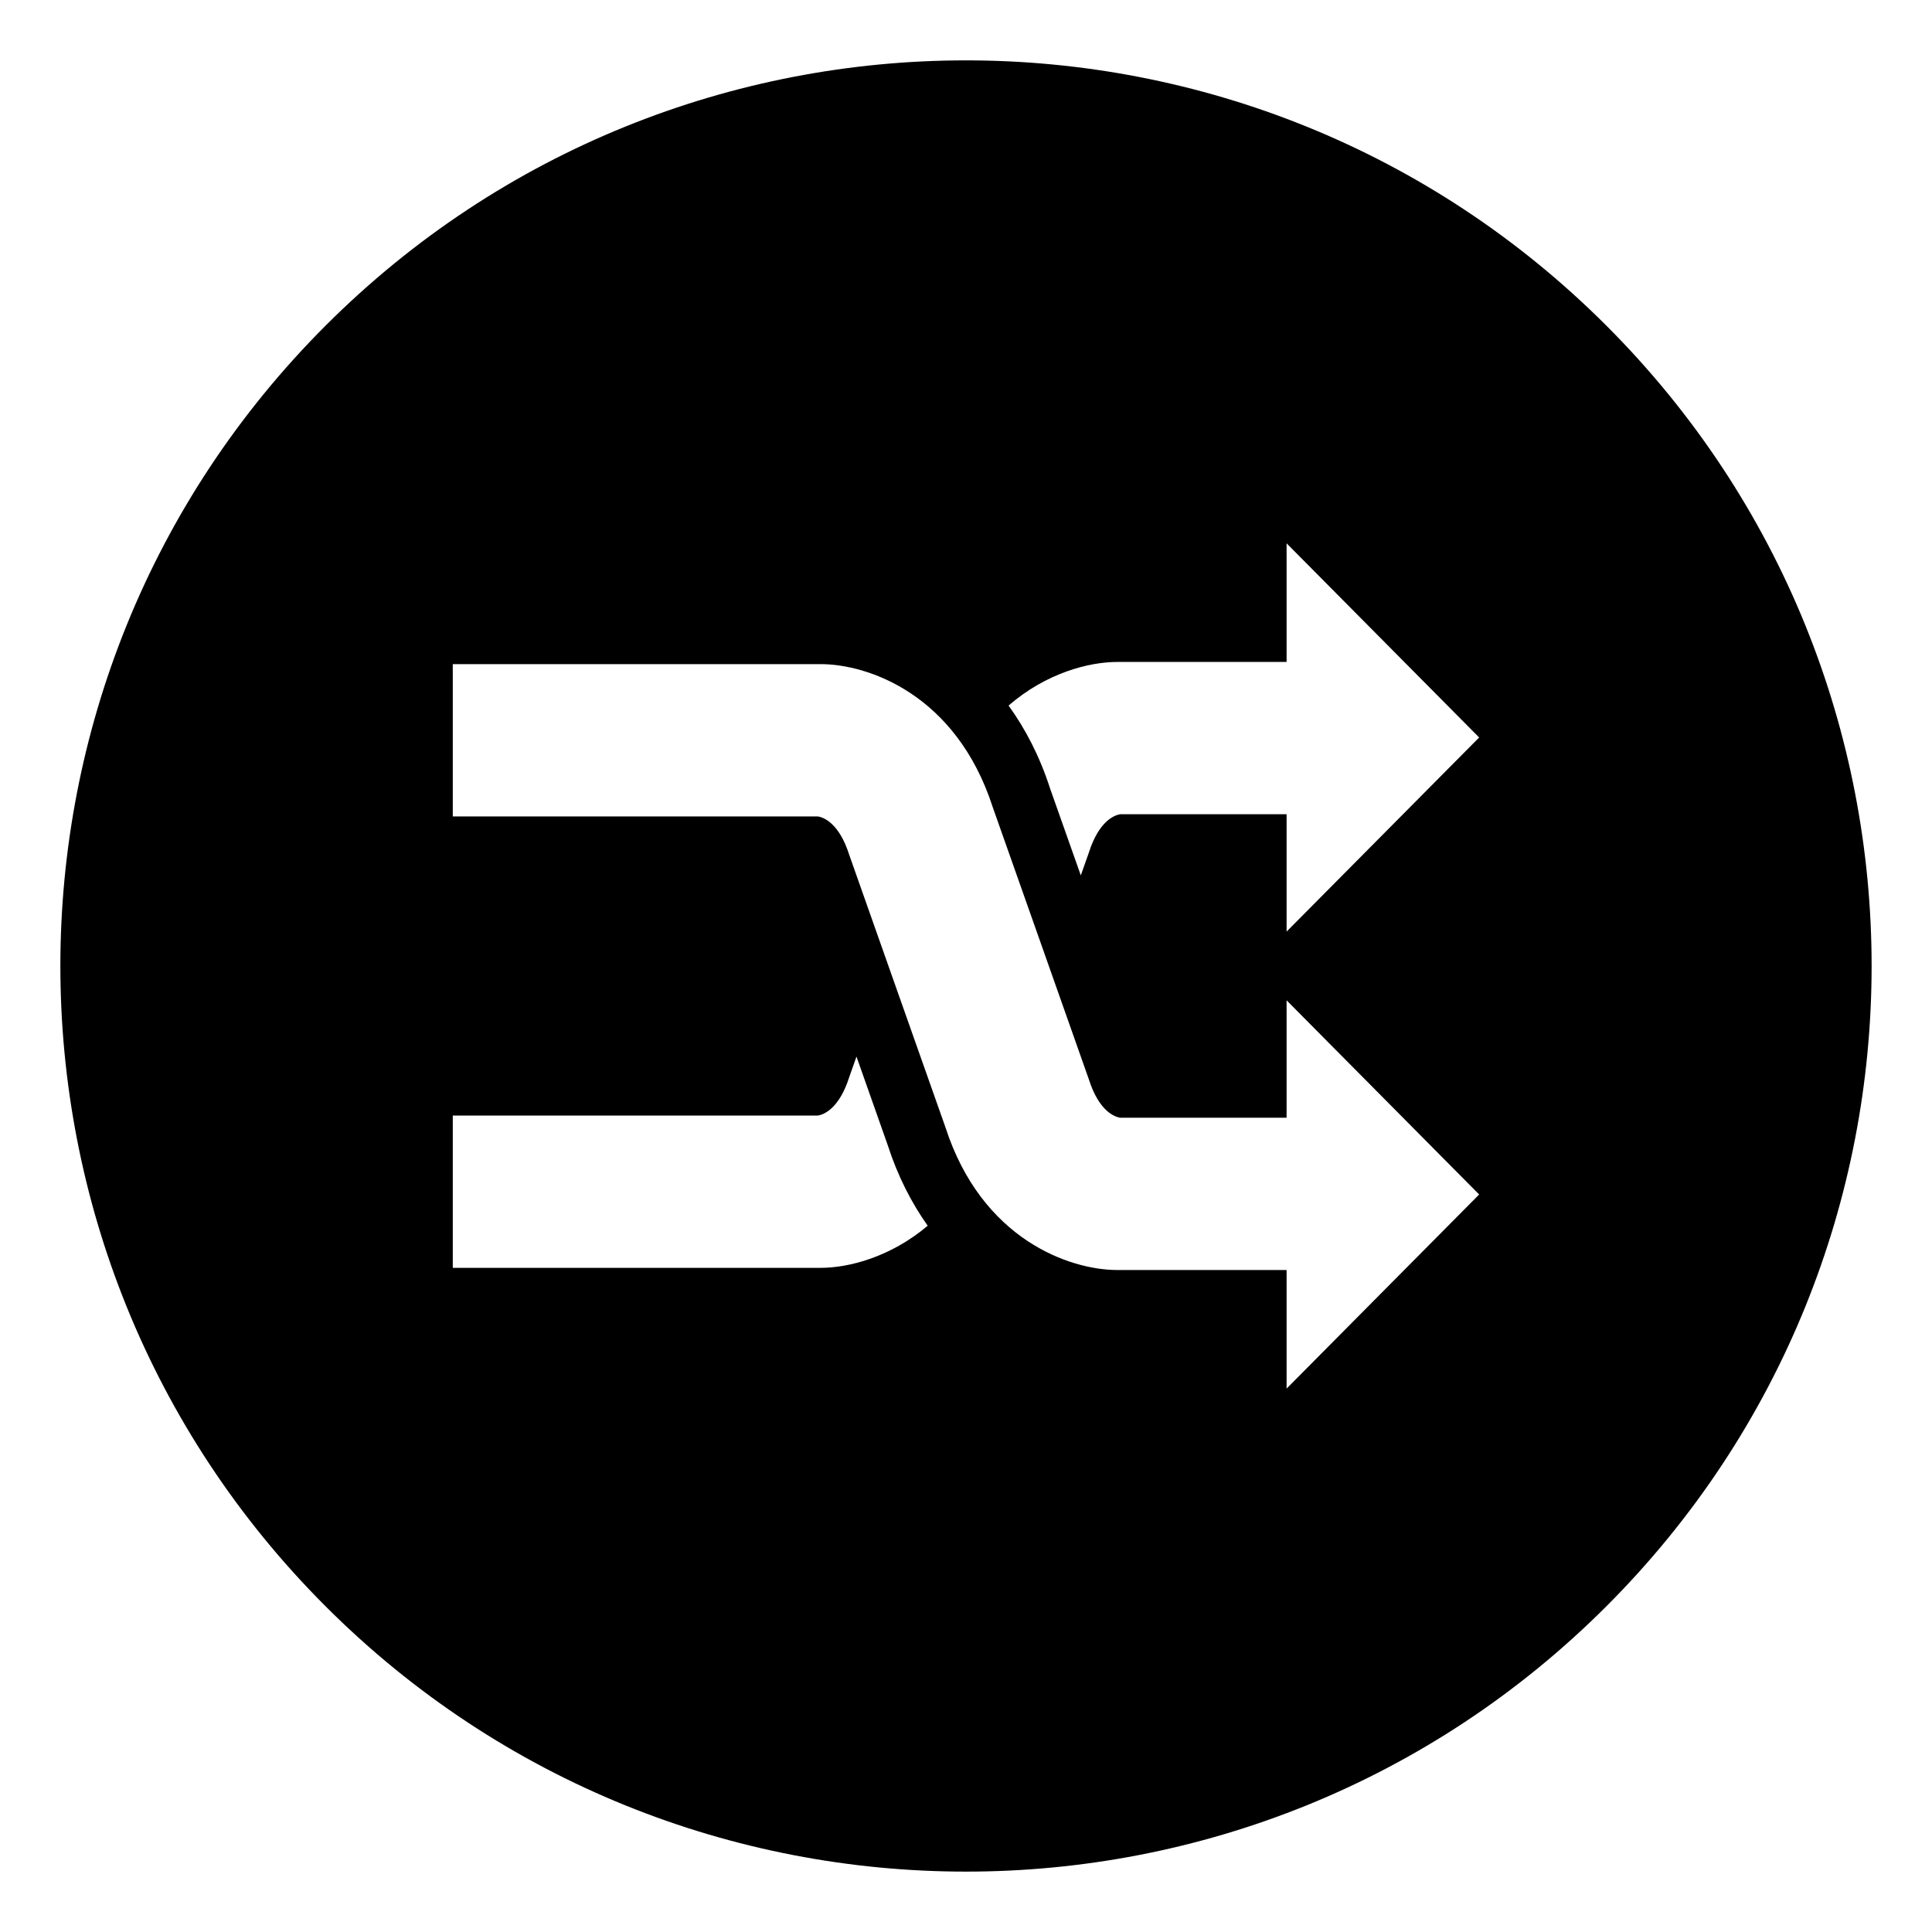 <svg xmlns="http://www.w3.org/2000/svg" viewBox="0 0 64 64" enable-background="new 0 0 64 64"><path d="m53.212 10.786c-11.715-11.715-30.711-11.715-42.426 0s-11.715 30.711 0 42.426c11.715 11.717 30.711 11.717 42.426 0 11.717-11.715 11.717-30.711 0-42.426m-26.025 31.213c-.004 0-.01 0-.014 0h-12.174v-5.045h12.098c.188-.033.699-.219 1.035-1.273l.24-.68 1.039 2.945c.33 1.021.785 1.902 1.32 2.658-1.236 1.045-2.625 1.395-3.544 1.395m15.433 4v-3.928h-5.592c-.004 0-.01 0-.016 0-1.563 0-4.49-.998-5.697-4.74l-1.572-4.449-1.611-4.564c-.336-1.055-.848-1.24-1.035-1.273h-12.098v-5.045h12.174c.004 0 .01 0 .014 0 1.564 0 4.49.998 5.699 4.74l1.572 4.449 1.611 4.564c.334 1.053.846 1.24 1.035 1.273h5.516v-3.889l6.379 6.432-6.379 6.43m0-15.139v-3.887h-5.516c-.189.033-.701.221-1.035 1.273l-.266.752-1.016-2.873c-.342-1.063-.816-1.977-1.377-2.752 1.25-1.084 2.668-1.445 3.602-1.445.006 0 .012 0 .016 0h5.592v-3.93l6.379 6.432-6.379 6.43"/></svg>